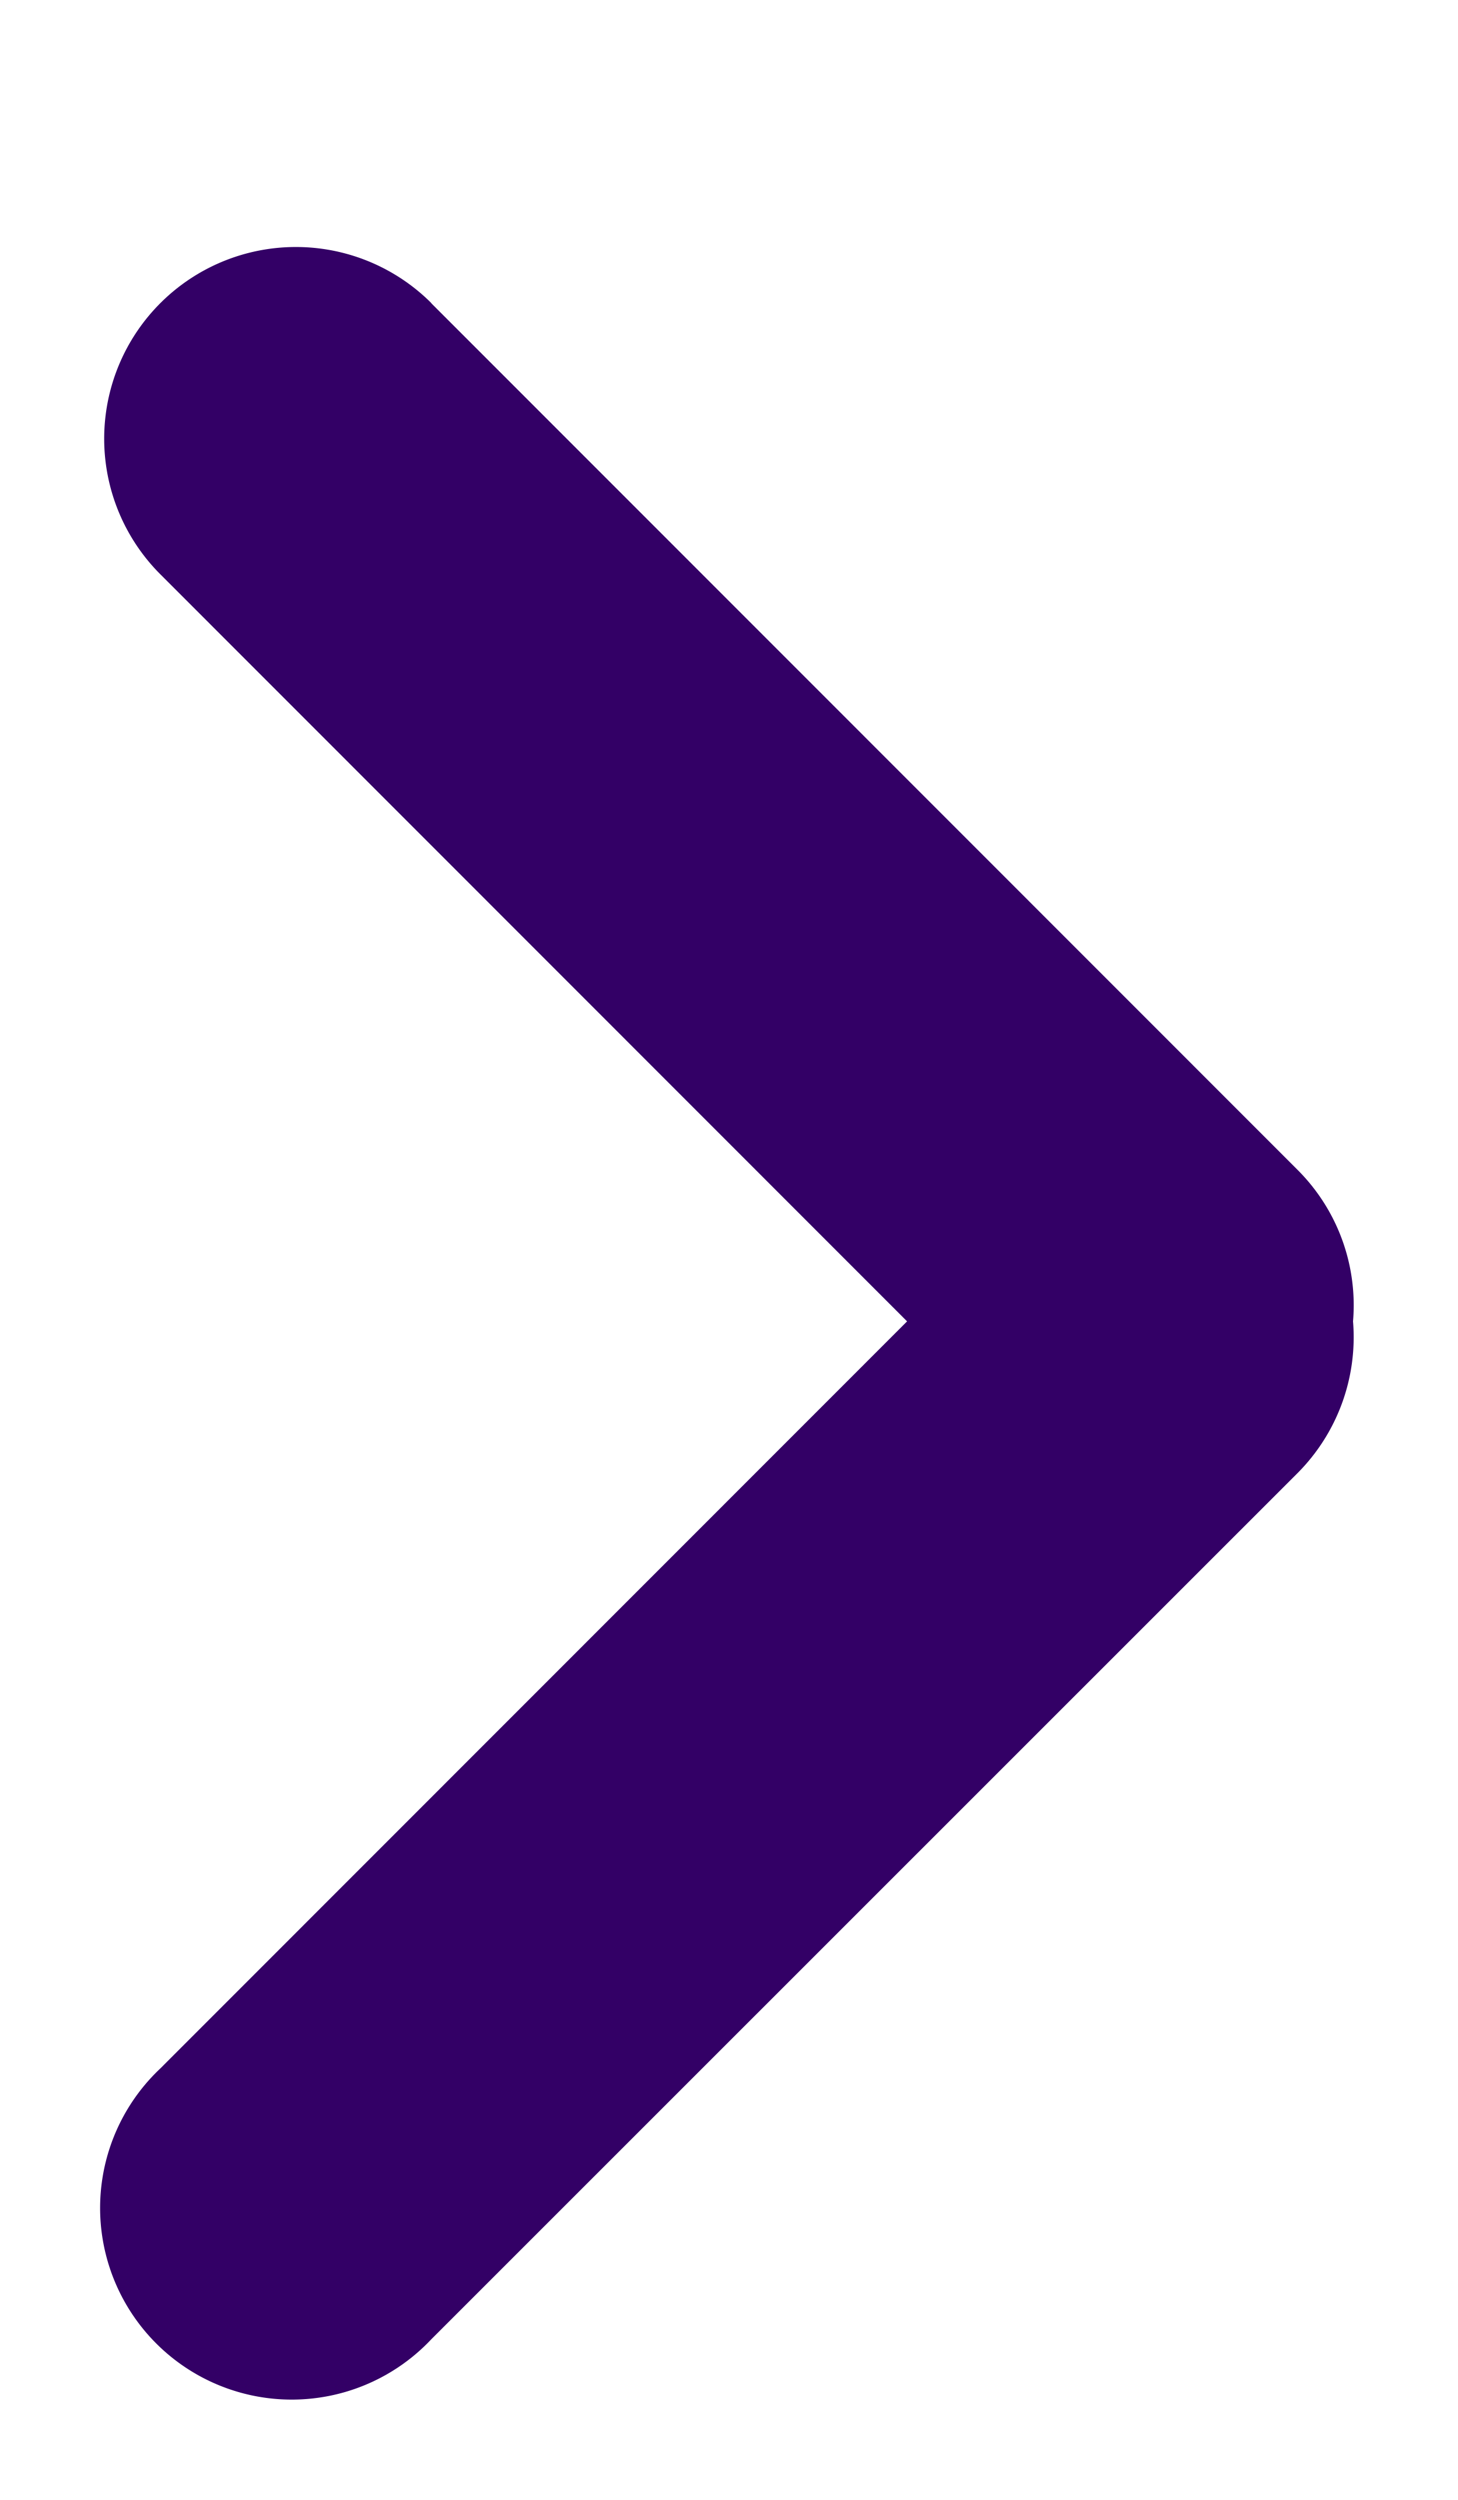 <svg xmlns="http://www.w3.org/2000/svg" width="7" height="12"><path fill="#306" d="M2.071 1.455A.92.92 0 10.77 2.757l3.585 3.586L.77 9.929a.92.92 0 101.3 1.301l4.16-4.159a.924.924 0 00.266-.728.918.918 0 00-.267-.728L2.07 1.455"/></svg>
